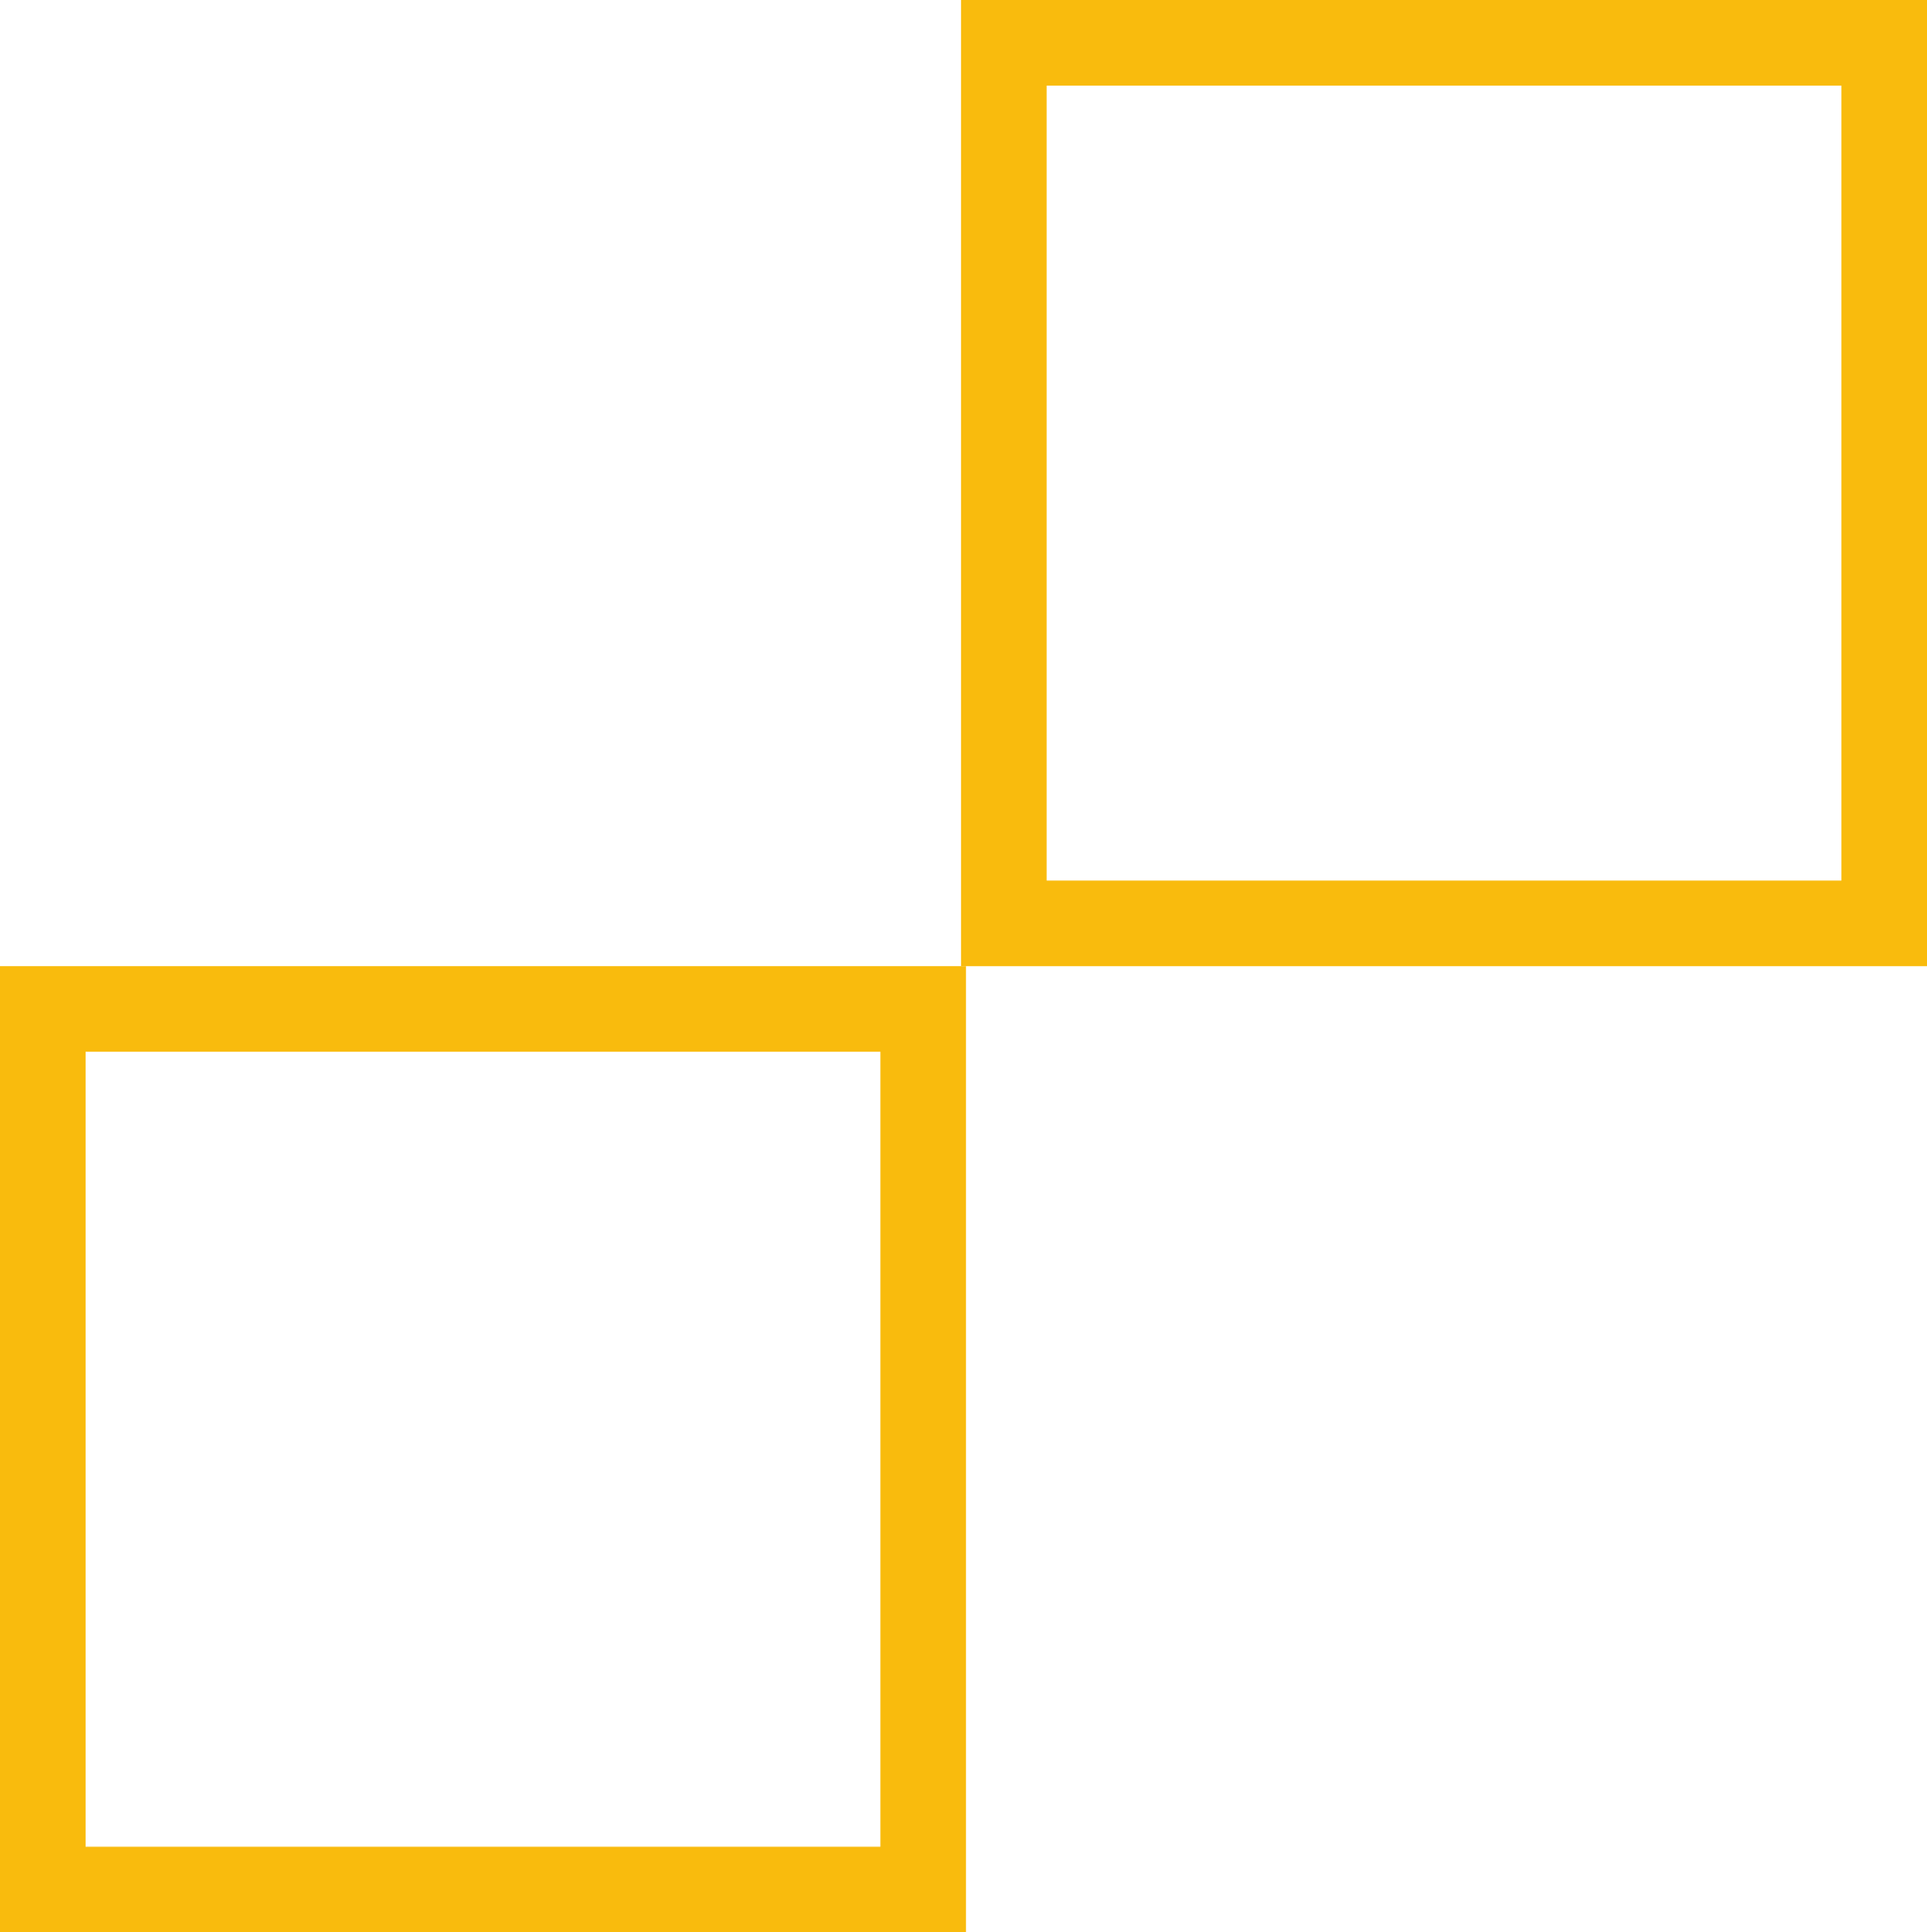 <svg xmlns="http://www.w3.org/2000/svg" width="67.565" height="67.738" viewBox="0 0 67.565 67.738">
  <g id="Group_1507" data-name="Group 1507" transform="translate(5106.99 18717.869)">
    <path id="Rectangle_2579" data-name="Rectangle 2579" d="M3,3V30.87H30.87V3H3M0,0H33.87V33.87H0Z" transform="translate(-5073.294 -18717.869)" fill="#f9bb0d"/>
    <path id="Rectangle_2580" data-name="Rectangle 2580" d="M3,3V30.87H30.87V3H3M0,0H33.87V33.87H0Z" transform="translate(-5106.99 -18684)" fill="#f9bb0d"/>
  </g>
</svg>
